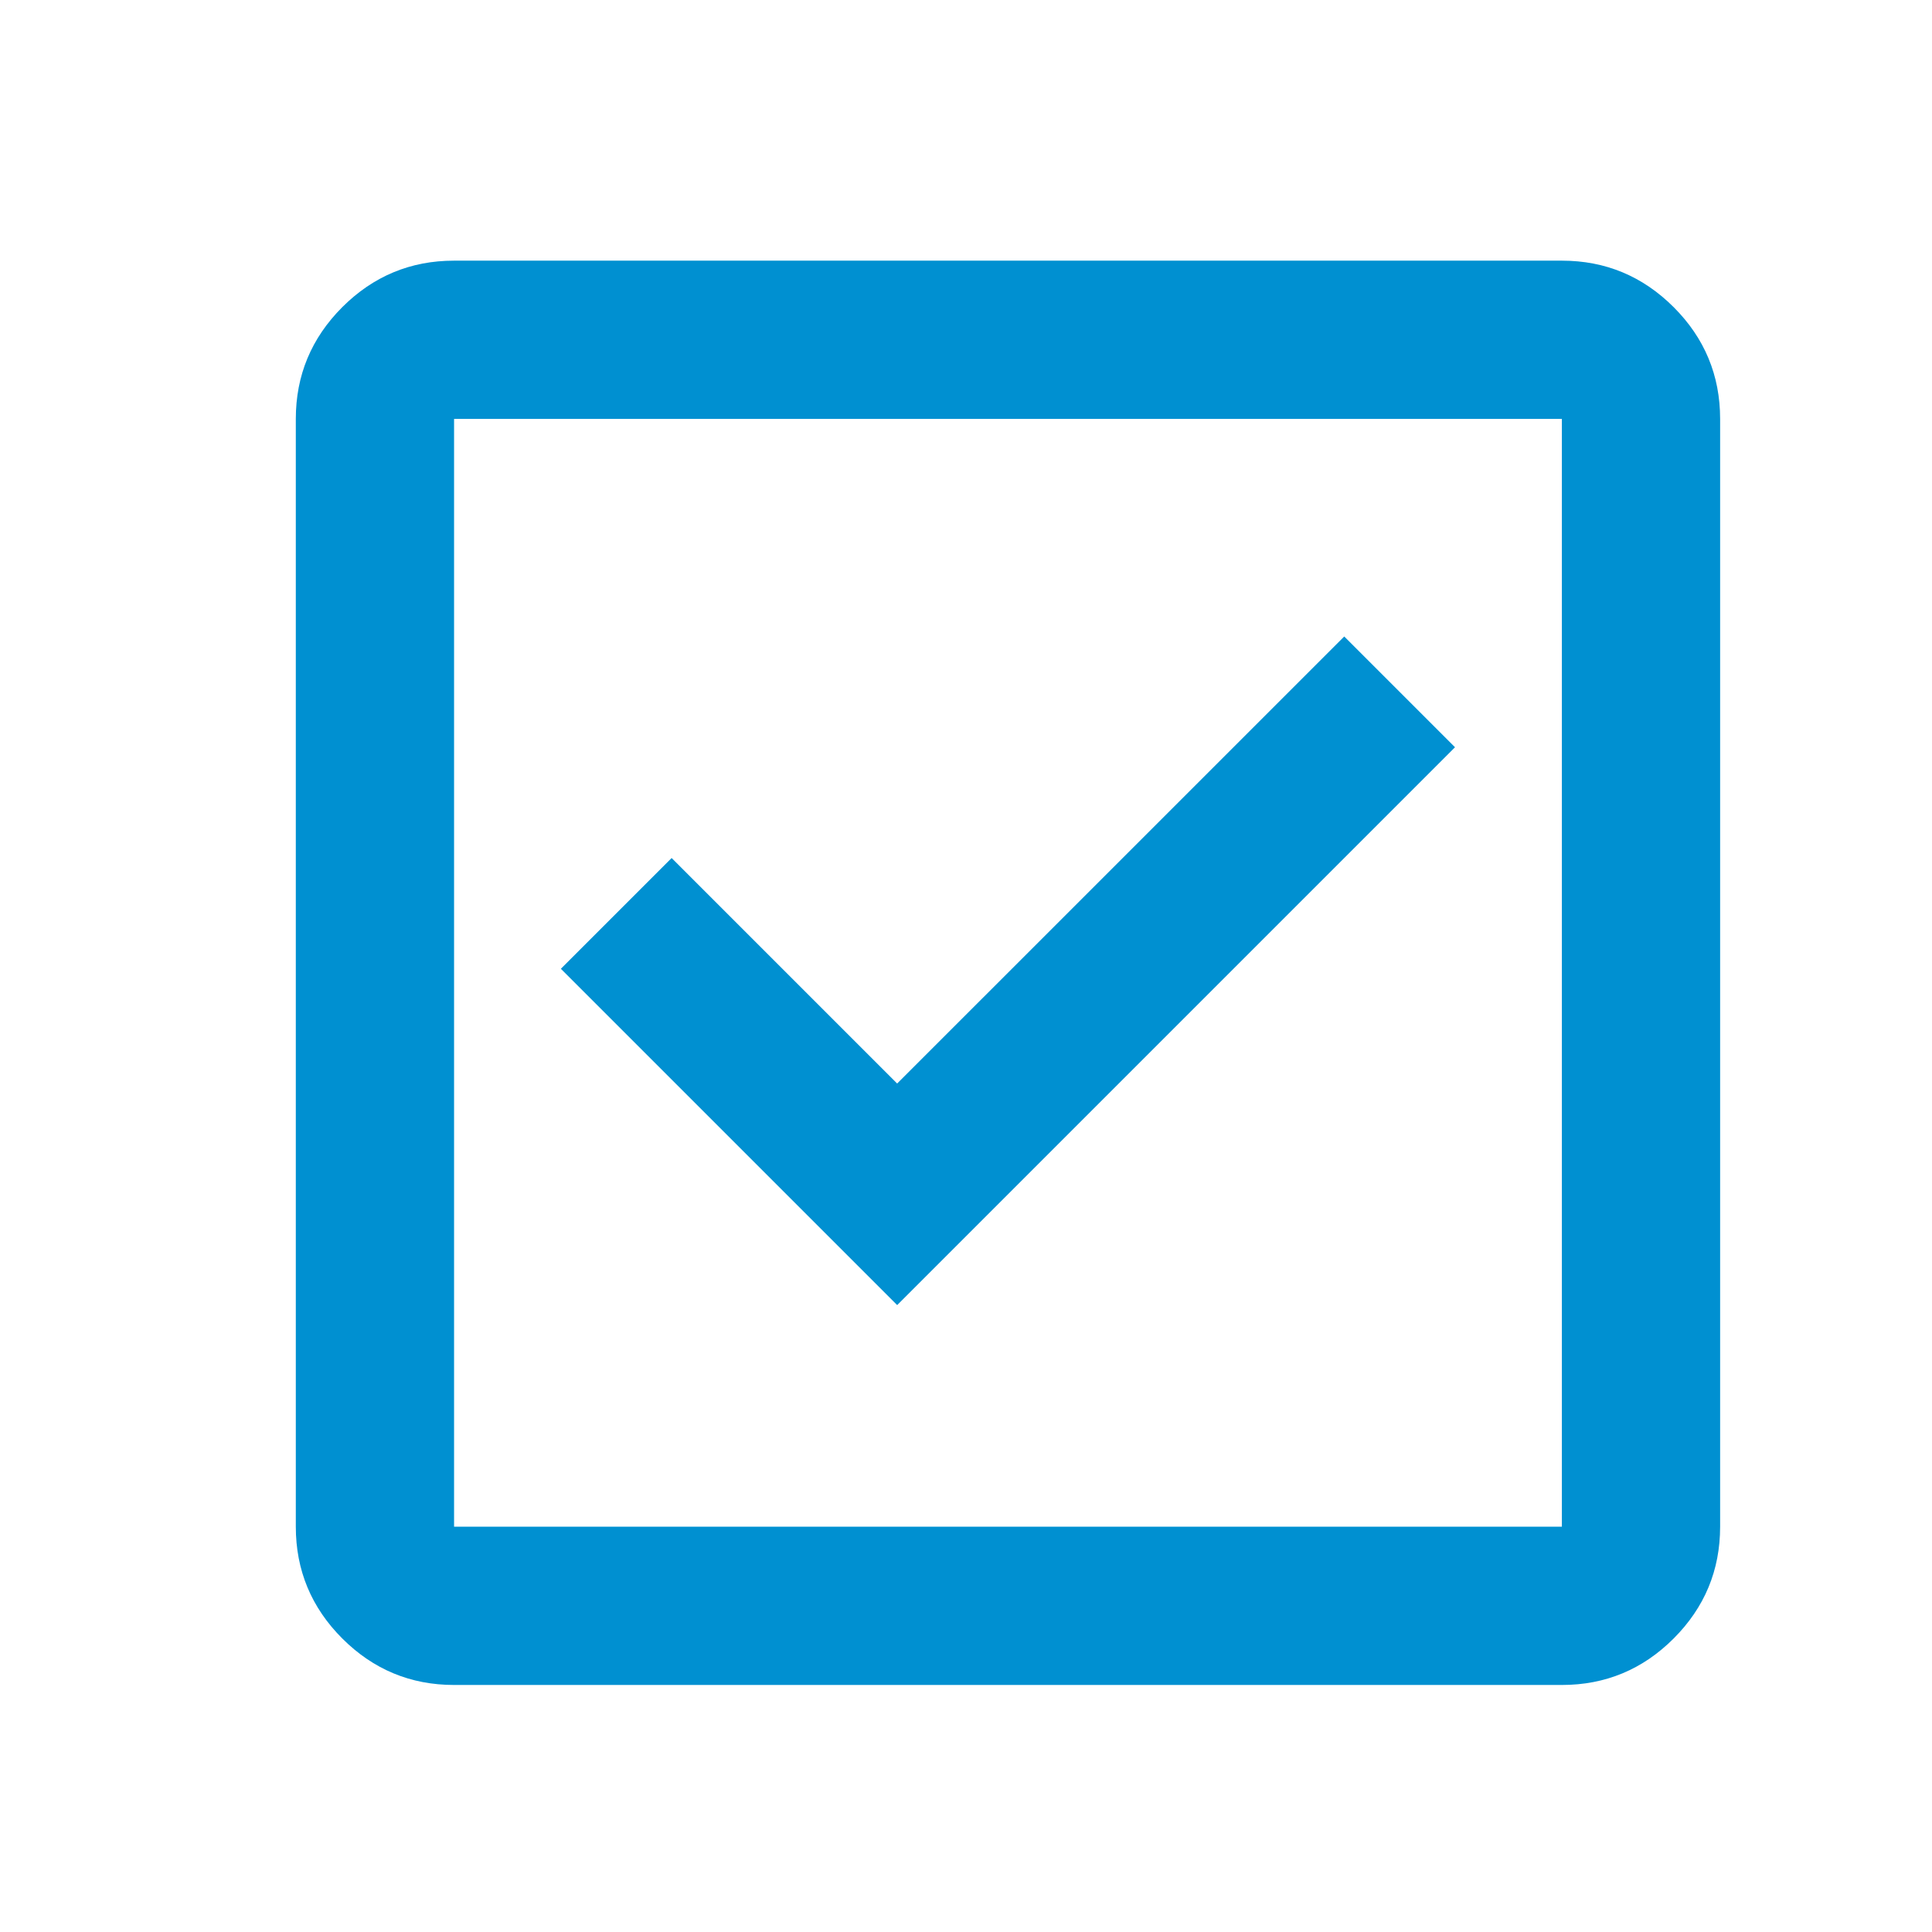 <svg xmlns="http://www.w3.org/2000/svg" viewBox="0 0 360 360"><path d="M84.61 78.06v206.42V78.06Zm0 206.42h206.42V78.06H84.61v206.42Zm0 29.49c-8.11 0-15.05-2.89-20.83-8.66-5.77-5.77-8.66-12.72-8.66-20.83V78.06c0-8.11 2.89-15.05 8.66-20.83 5.78-5.77 12.72-8.66 20.83-8.66h206.42c8.11 0 15.05 2.89 20.83 8.66 5.77 5.77 8.66 12.72 8.66 20.83v206.42c0 8.11-2.89 15.05-8.66 20.83-5.77 5.77-12.71 8.66-20.83 8.66H84.61Zm82.56-70.78 103.95-103.95-20.64-20.64-83.31 83.3-42.02-42.02-20.64 20.64 62.66 62.66Z" style="fill:#0090d1"/></svg>